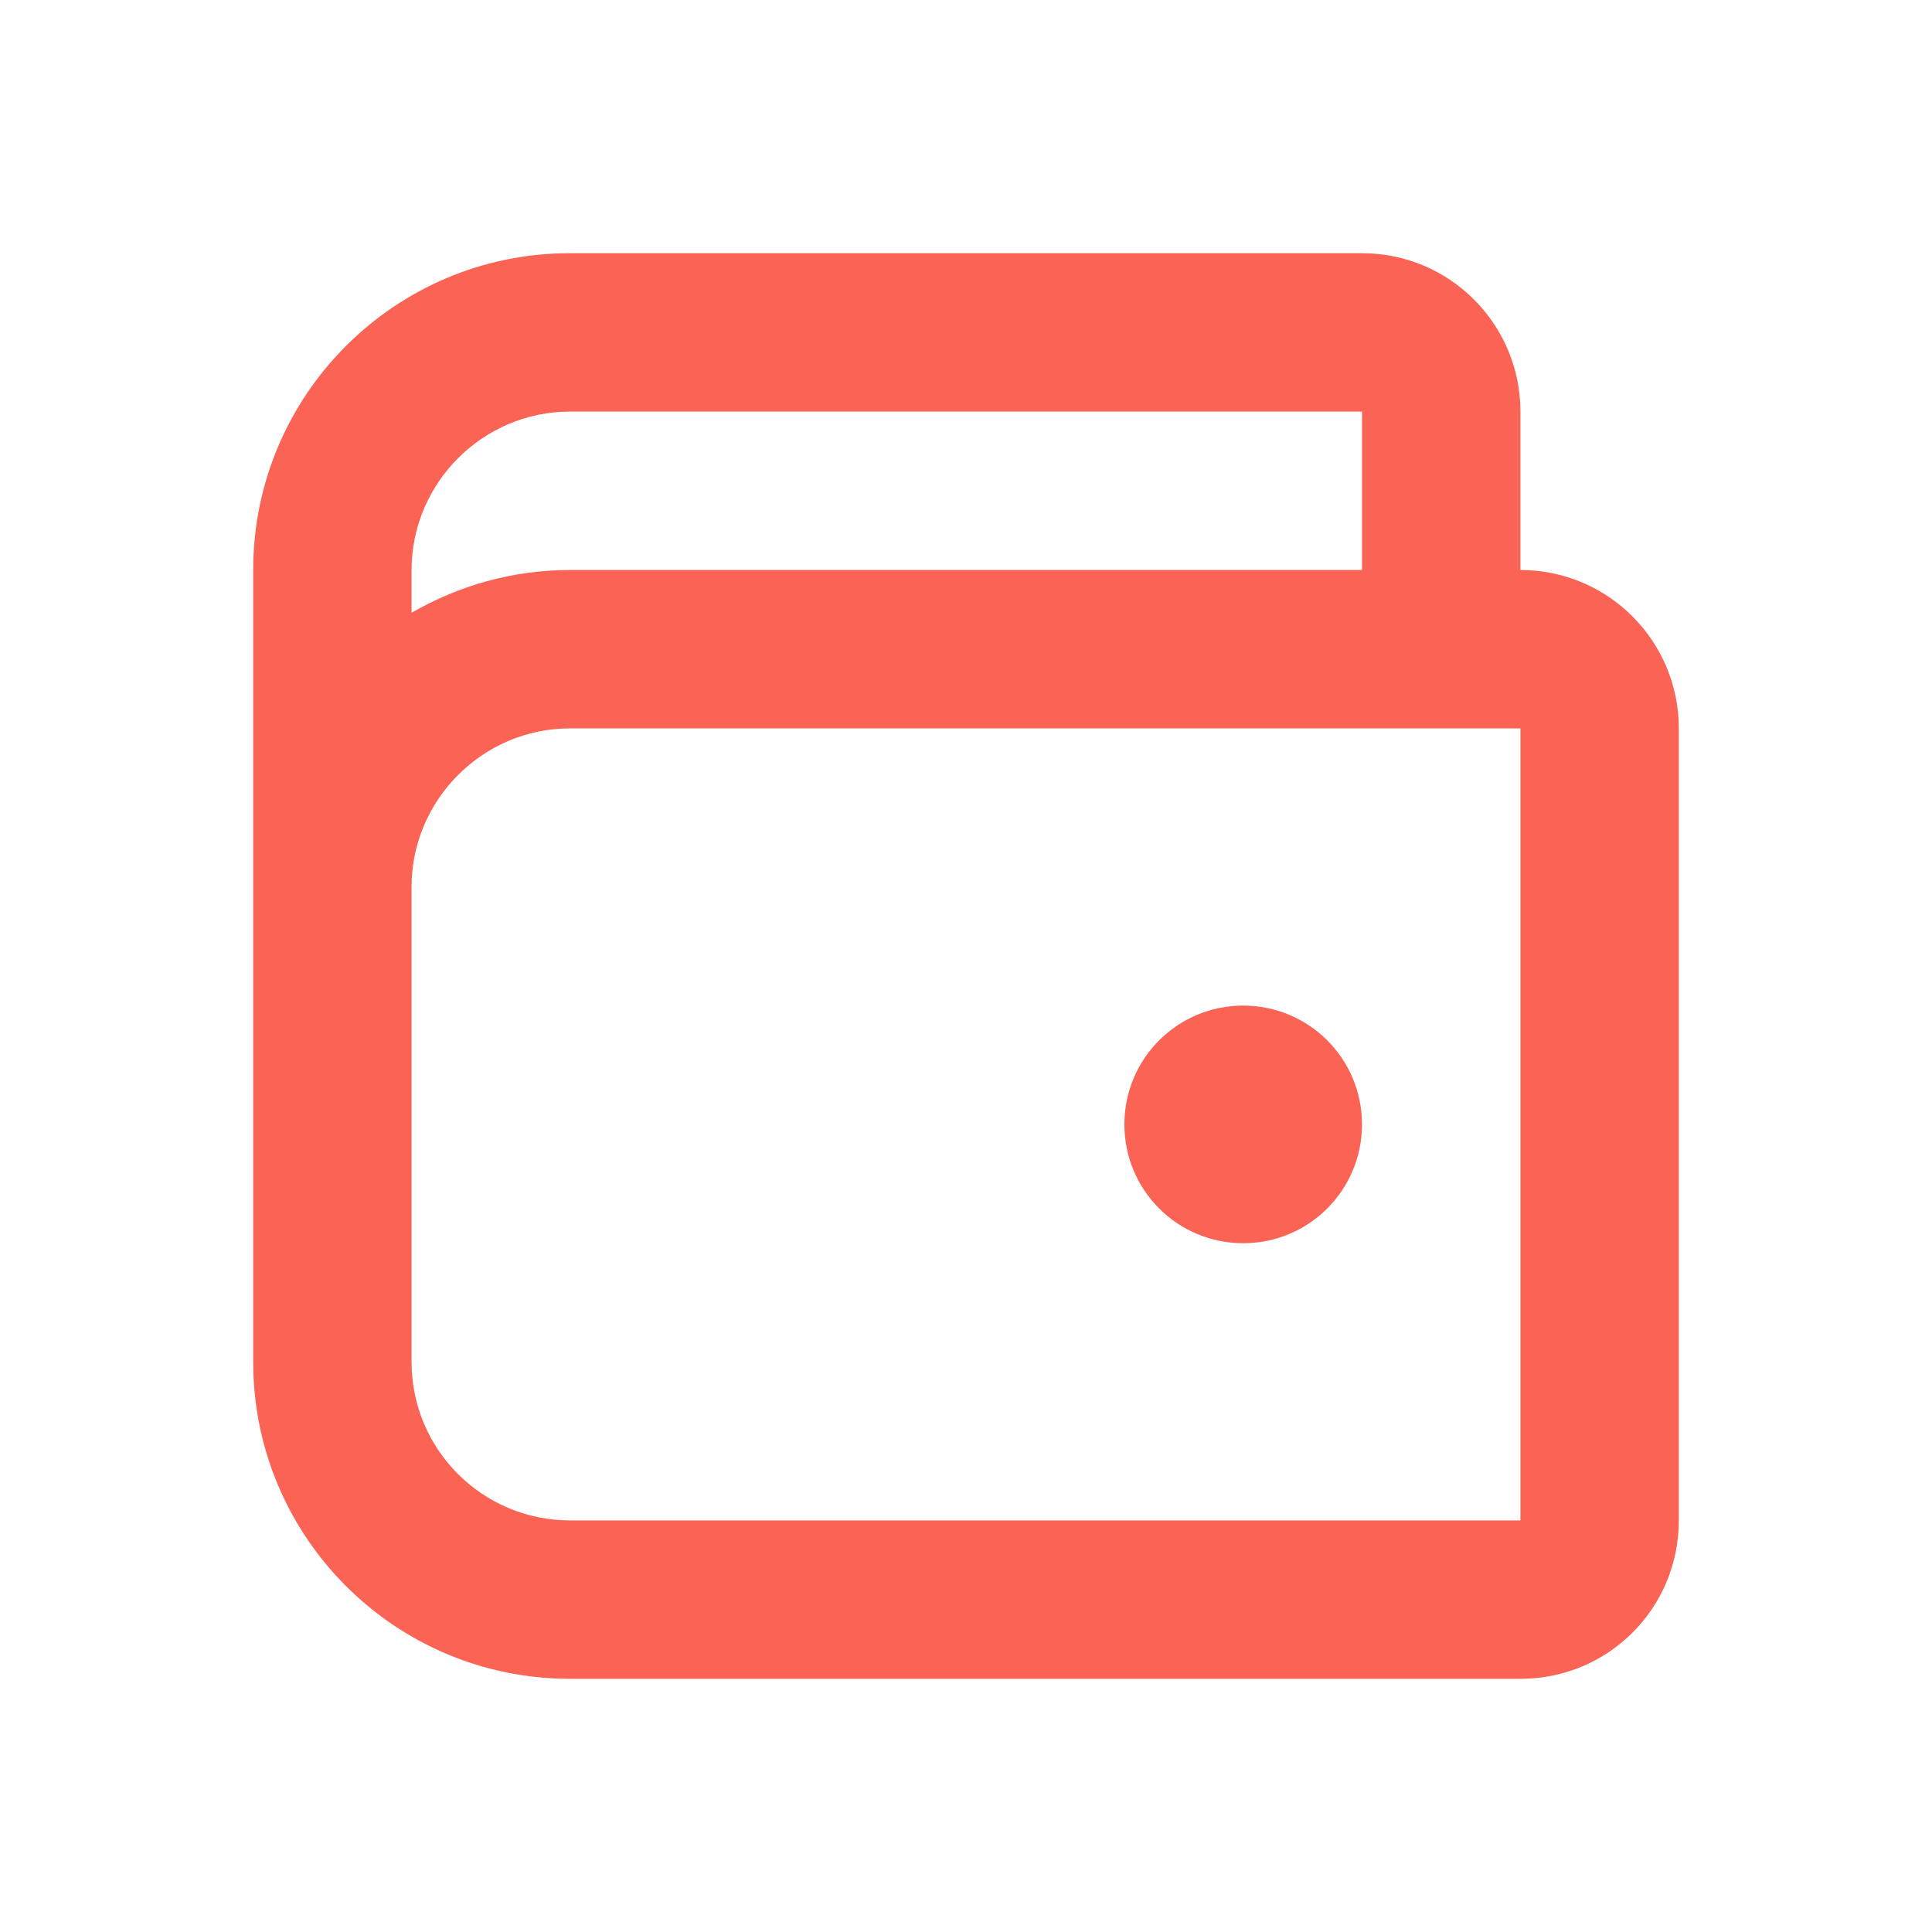 <?xml version="1.0" encoding="UTF-8"?> <svg xmlns="http://www.w3.org/2000/svg" width="62" height="62" viewBox="0 0 62 62" fill="none"><path d="M39.896 39.896C42.005 39.896 43.708 38.193 43.708 36.083C43.708 33.974 42.005 32.271 39.896 32.271C37.786 32.271 36.083 33.974 36.083 36.083C36.083 38.193 37.786 39.896 39.896 39.896ZM18.292 8.125H43.708C46.53 8.125 48.792 10.412 48.792 13.208V18.292C51.613 18.292 53.875 20.579 53.875 23.375V48.792C53.875 51.613 51.613 53.875 48.792 53.875H18.292C12.675 53.875 8.125 49.325 8.125 43.708V18.292C8.125 12.675 12.675 8.125 18.292 8.125ZM43.708 18.292V13.208H18.292C15.496 13.208 13.208 15.496 13.208 18.292V19.664C14.708 18.8 16.436 18.292 18.292 18.292H43.708ZM13.208 43.708C13.208 46.53 15.496 48.792 18.292 48.792H48.792V23.375H18.292C15.496 23.375 13.208 25.663 13.208 28.458V43.708Z" fill="#FB6355"></path></svg> 